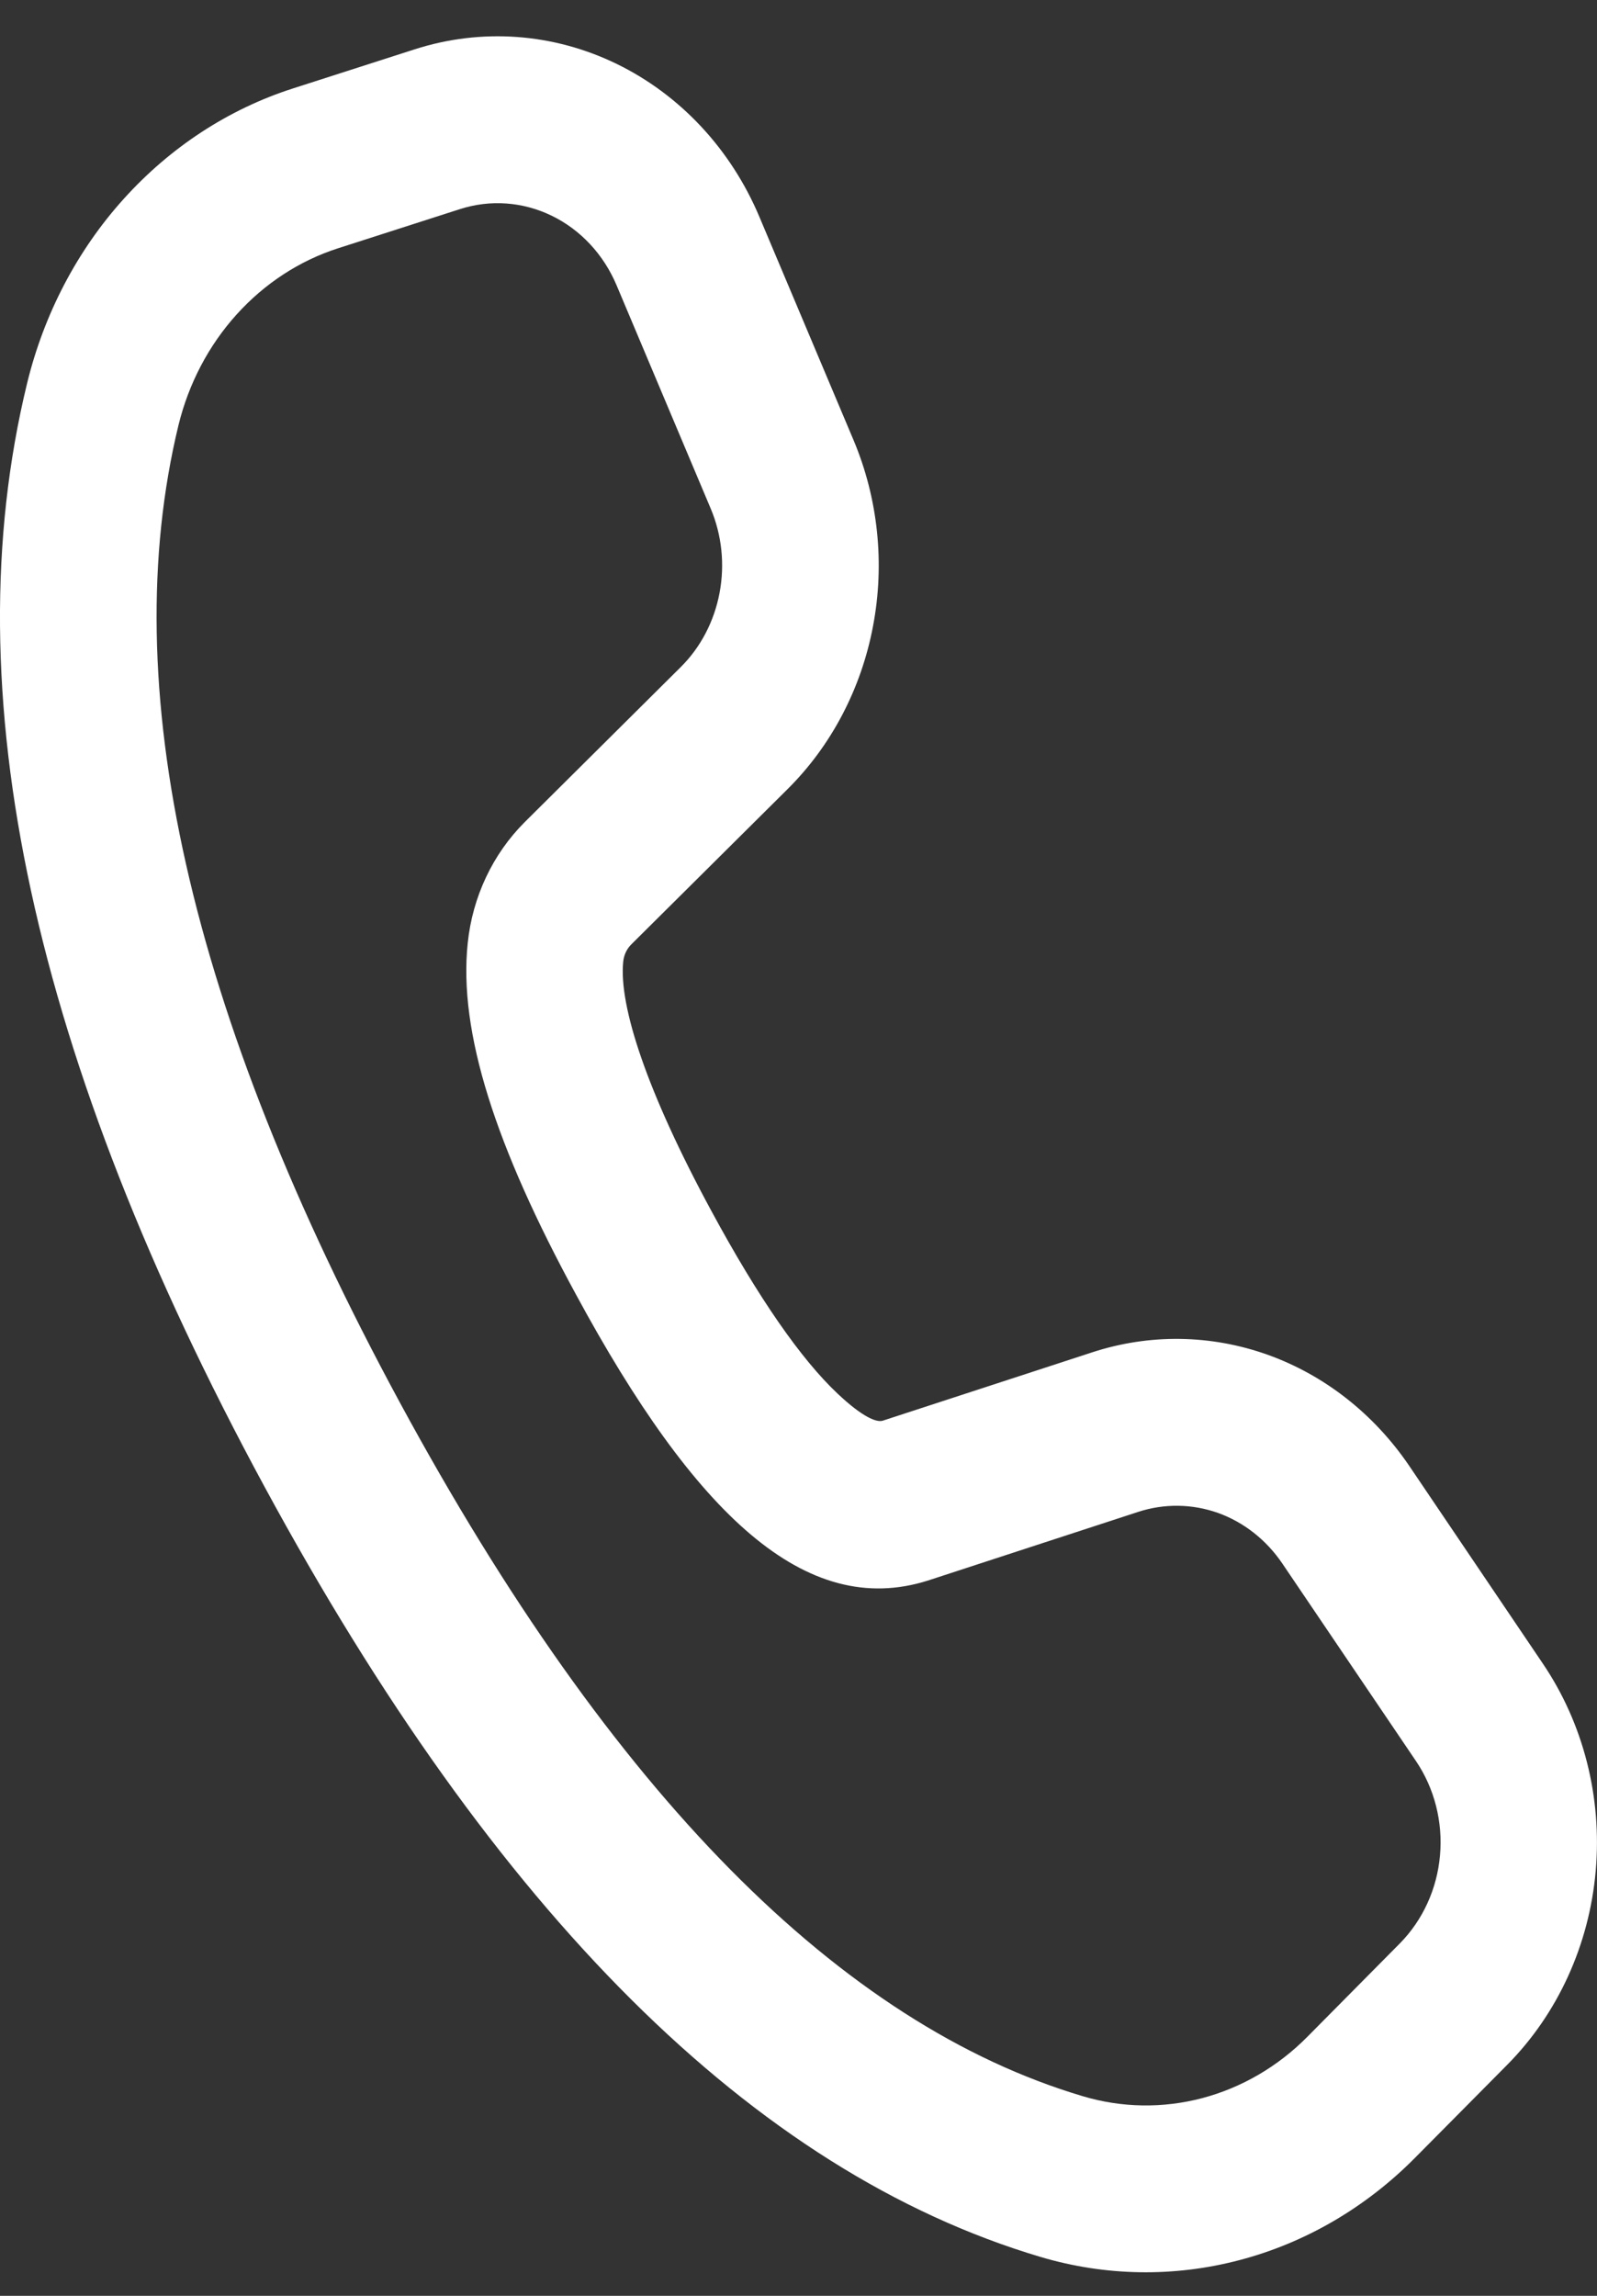 <svg width="16" height="23" viewBox="0 0 16 23" fill="none" xmlns="http://www.w3.org/2000/svg">
<rect x="0" y="0" width="16" height="23" fill="#333333" stroke="none"/>
<path d="M2.935 0.886L4.155 0.494C4.824 0.279 5.543 0.331 6.178 0.64C6.813 0.949 7.322 1.493 7.608 2.172L8.551 4.408C8.797 4.992 8.866 5.643 8.747 6.271C8.629 6.898 8.329 7.471 7.889 7.907L6.326 9.46C6.28 9.505 6.251 9.566 6.244 9.633C6.198 10.075 6.48 10.937 7.129 12.135C7.6 13.006 8.027 13.618 8.39 13.96C8.644 14.2 8.783 14.251 8.843 14.233L10.945 13.547C11.519 13.36 12.133 13.369 12.703 13.573C13.271 13.777 13.766 14.166 14.118 14.684L15.456 16.664C15.864 17.266 16.052 18.005 15.987 18.744C15.922 19.483 15.608 20.172 15.103 20.683L14.175 21.619C13.683 22.115 13.079 22.468 12.422 22.641C11.765 22.815 11.076 22.804 10.424 22.61C7.544 21.753 4.962 19.162 2.649 14.892C0.334 10.616 -0.48 6.933 0.271 3.842C0.44 3.147 0.773 2.509 1.24 1.992C1.707 1.474 2.29 1.093 2.935 0.886ZM3.388 2.487C3.001 2.611 2.651 2.84 2.371 3.15C2.09 3.461 1.89 3.843 1.788 4.26C1.159 6.859 1.879 10.124 4.009 14.056C6.136 17.982 8.425 20.279 10.848 21C11.239 21.117 11.652 21.123 12.046 21.019C12.441 20.914 12.803 20.703 13.098 20.405L14.025 19.469C14.254 19.237 14.398 18.923 14.427 18.587C14.457 18.251 14.371 17.915 14.186 17.642L12.847 15.663C12.687 15.427 12.462 15.25 12.204 15.157C11.945 15.065 11.665 15.061 11.404 15.146L9.297 15.834C8.073 16.222 6.964 15.173 5.772 12.971C4.966 11.489 4.592 10.34 4.686 9.448C4.734 8.984 4.937 8.556 5.256 8.237L6.819 6.684C7.019 6.486 7.155 6.226 7.209 5.94C7.263 5.655 7.232 5.359 7.12 5.094L6.177 2.857C6.047 2.549 5.816 2.301 5.527 2.161C5.239 2.021 4.912 1.997 4.608 2.095L3.388 2.487Z" fill="white"/>
</svg>
